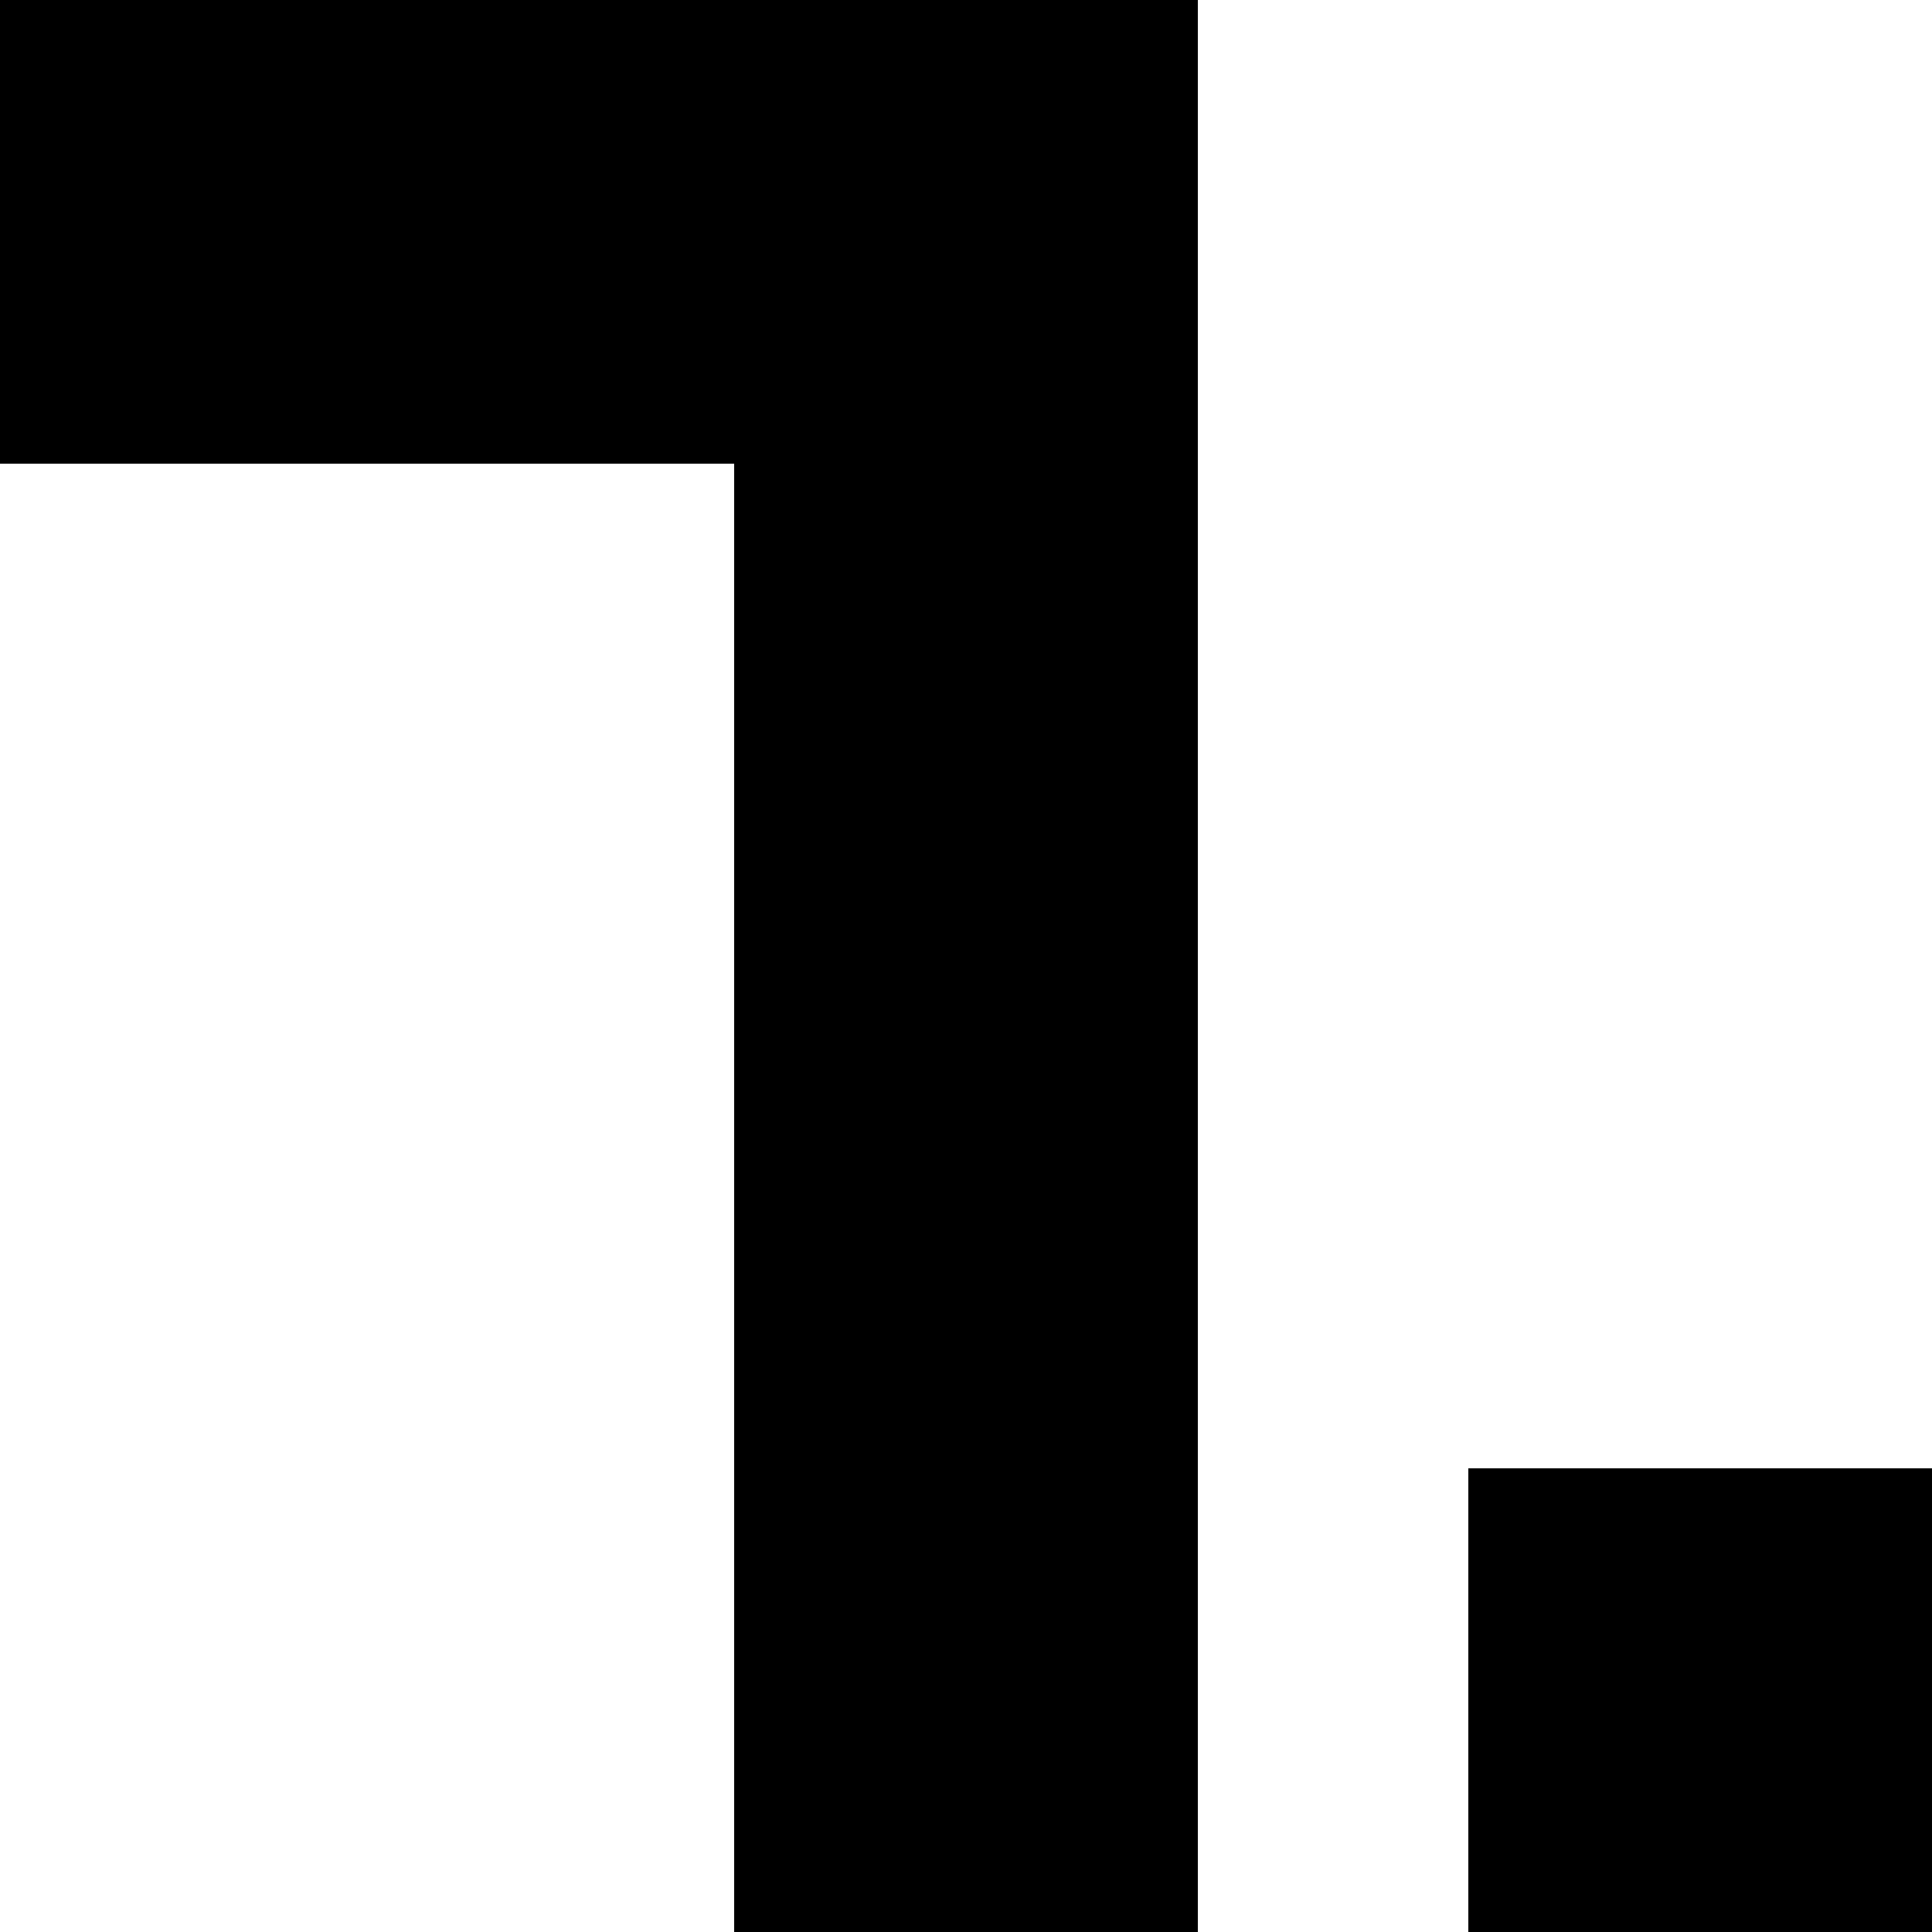 <svg width="50" height="50" viewBox="0 0 50 50" fill="none" xmlns="http://www.w3.org/2000/svg">
<rect x="19" width="12" height="50" fill="black"/>
<rect x="38" y="38" width="12" height="12" fill="black"/>
<rect width="31" height="12" fill="black"/>
</svg>
